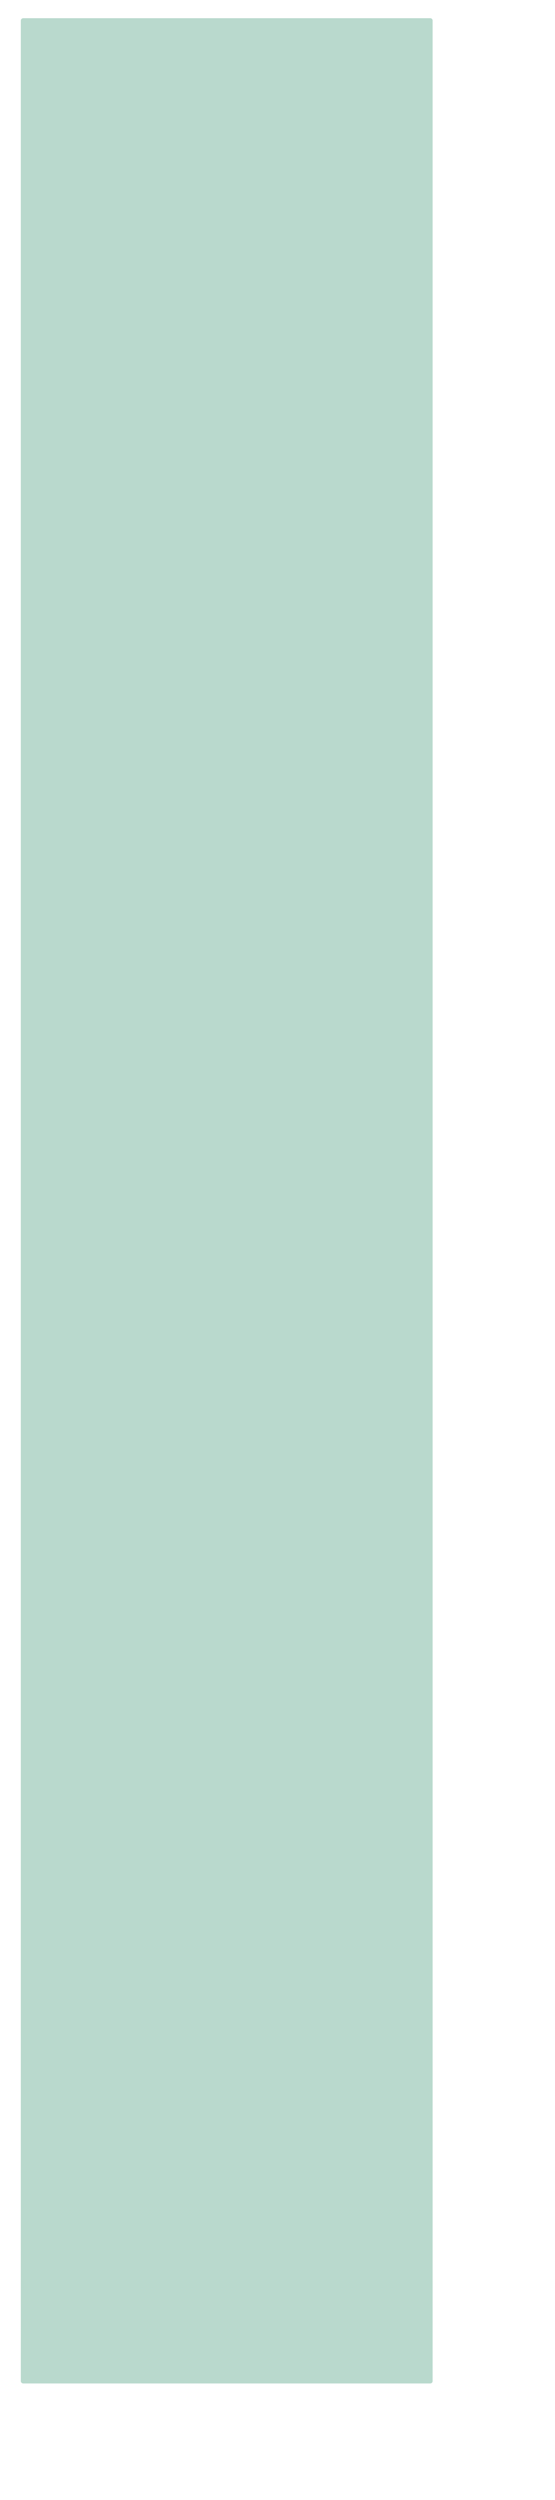 <svg width="4" height="18" viewBox="0 0 4 18" fill="none" xmlns="http://www.w3.org/2000/svg">
<path d="M3.101 0.131H0.168C0.158 0.131 0.15 0.139 0.15 0.148V17.144C0.15 17.153 0.158 17.161 0.168 17.161H3.101C3.111 17.161 3.118 17.153 3.118 17.144V0.148C3.118 0.139 3.111 0.131 3.101 0.131Z" fill="#B9D9CD"/>
</svg>
